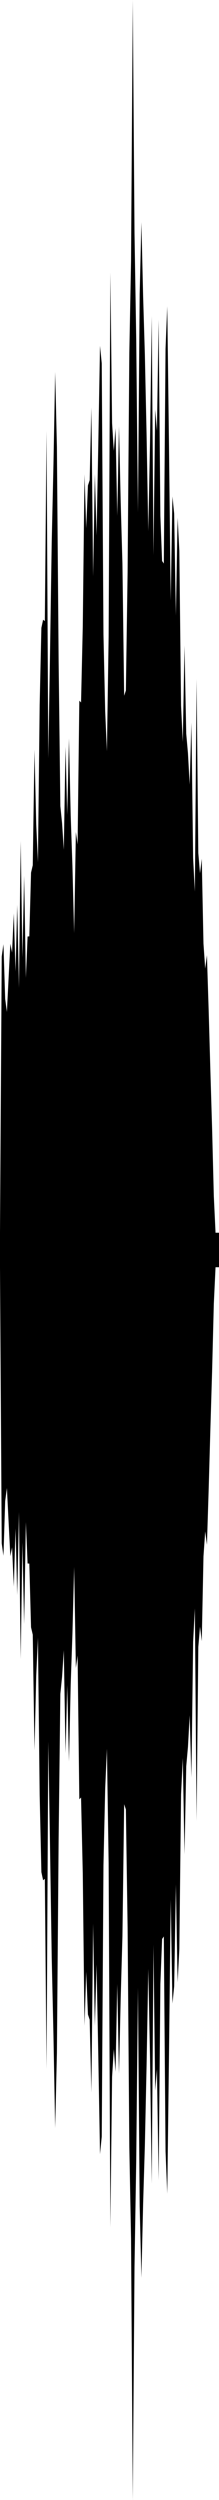 <?xml version="1.0" encoding="utf-8"?>
<svg xmlns="http://www.w3.org/2000/svg" preserveAspectRatio="none" viewBox="0 -26.239 6.35 72.478">
  <path d="m0 9.5.05-8.006.05-.359.05 1.585.05.379.05-.994.05-.982.05.256L.4.241l.05 1.685.05-1.93.05 2.406.05-4.258.05 3.378L.7-.847.75 2.11.8.911.85.908.9-.939l.05-.215L1-4.505l.05 2.159.05 1.108.05-4.561.05-2.238.05-.236.05.042.05-5.519.05 9.497.05-3.027.05-3.249.05-2.238.05-2.687.05 2.173.05 6.212.05 4.201.05.496.05.77.05-2.985.05 1.975L2-4.831l.05 2.235.05 1.459.05 1.949.05-2.933.05.362.05-4.166.05.052.05-2.197.05-4.42.05 1.568.05-1.242.05-.153.05-2.11.05 4.899.05-2.967.05 1.781.05-2.628.05-2.872.05.508L3-7.841l.05 2.229.05 1.155.05-3.323.05-10.557.05 4.367.05.805.05-.66.05 2.543.05-2.596.05 2.199.05 1.779.05 3.832.05-.153.05-3.419.05-6.37.05-2.662.05-7.567.05 6.754.05 3.084.05 5.017.05-6.333.05-2.08.05 2.151.05 1.674.05 2.325.05 2.808.05-2.588.05-3.646.05 6.931.05-4.227.05.622.05-3.221.05 5.687.05 1.306.05.074.05-6.227.05-1.232.05 4.035.05 4.499.05-3.02.05.497.05 2.958.05-2.841.05.967.05 4.48.05 1.058.05-2.796.05 2.554.05.565.05.914.05-1.8.05 3.931.05.971.05-6.163.05 5.042.05.589.05-.422.05 2.46.05.724.05-.388.05 1.579.05 1.766.05 1.671.05 1.972.05 1.058h.1v1h-.1l-.05 1.058-.05 1.972-.05 1.671-.05 1.766L6 18.546l-.05-.388-.05.724-.05 2.46-.05-.422-.05.589-.05 5.042-.05-6.163-.05.971-.05 3.931-.05-1.8-.05.914-.05.565-.05 2.554-.05-2.796-.05 1.058-.05 4.48-.05.967-.05-2.841-.05 2.958-.05.497-.05-3.02-.05 4.499-.05 4.035-.05-1.232-.05-6.227-.05.074-.05 1.306-.05 5.687-.05-3.221-.05.622-.05-4.227-.05 6.931-.05-3.646-.05-2.588-.05 2.808-.05 2.325-.05 1.674-.05 2.151-.05-2.08L4 31.384l-.05 5.017-.05 3.084-.05 6.754-.05-7.567-.05-2.662-.05-6.37-.05-3.419-.05-.153-.05 3.832-.05 1.779-.05 2.199-.05-2.596-.05 2.543-.05-.66-.05.805-.05 4.367-.05-10.557-.05-3.323-.05 1.155L3 27.841l-.05 7.865-.05.508-.05-2.872-.05-2.628-.05 1.781-.05-2.967-.05 4.899-.05-2.11-.05-.153-.05-1.242-.05 1.568-.05-4.42-.05-2.197-.05.052-.05-4.166-.05.362-.05-2.933-.05 1.949-.05 1.459L2 24.831l-.05-2.219-.05 1.975-.05-2.985-.05.77-.05.496-.05 4.201-.05 6.212-.05 2.173-.05-2.687-.05-2.238-.05-3.249-.05-3.027-.05 9.497-.05-5.519-.05.042-.05-.236-.05-2.238-.05-4.561-.05 1.108L1 24.505l-.05-3.351-.05-.215-.05-1.847-.05-.003-.05-1.199-.05 2.957-.05-2.369-.05 3.378-.05-4.258-.05 2.406-.05-1.93-.05 1.685-.05-1.138-.05.256-.05-.982-.05-.994-.05.379-.05 1.585-.05-.359L0 10.5z"/>
</svg>